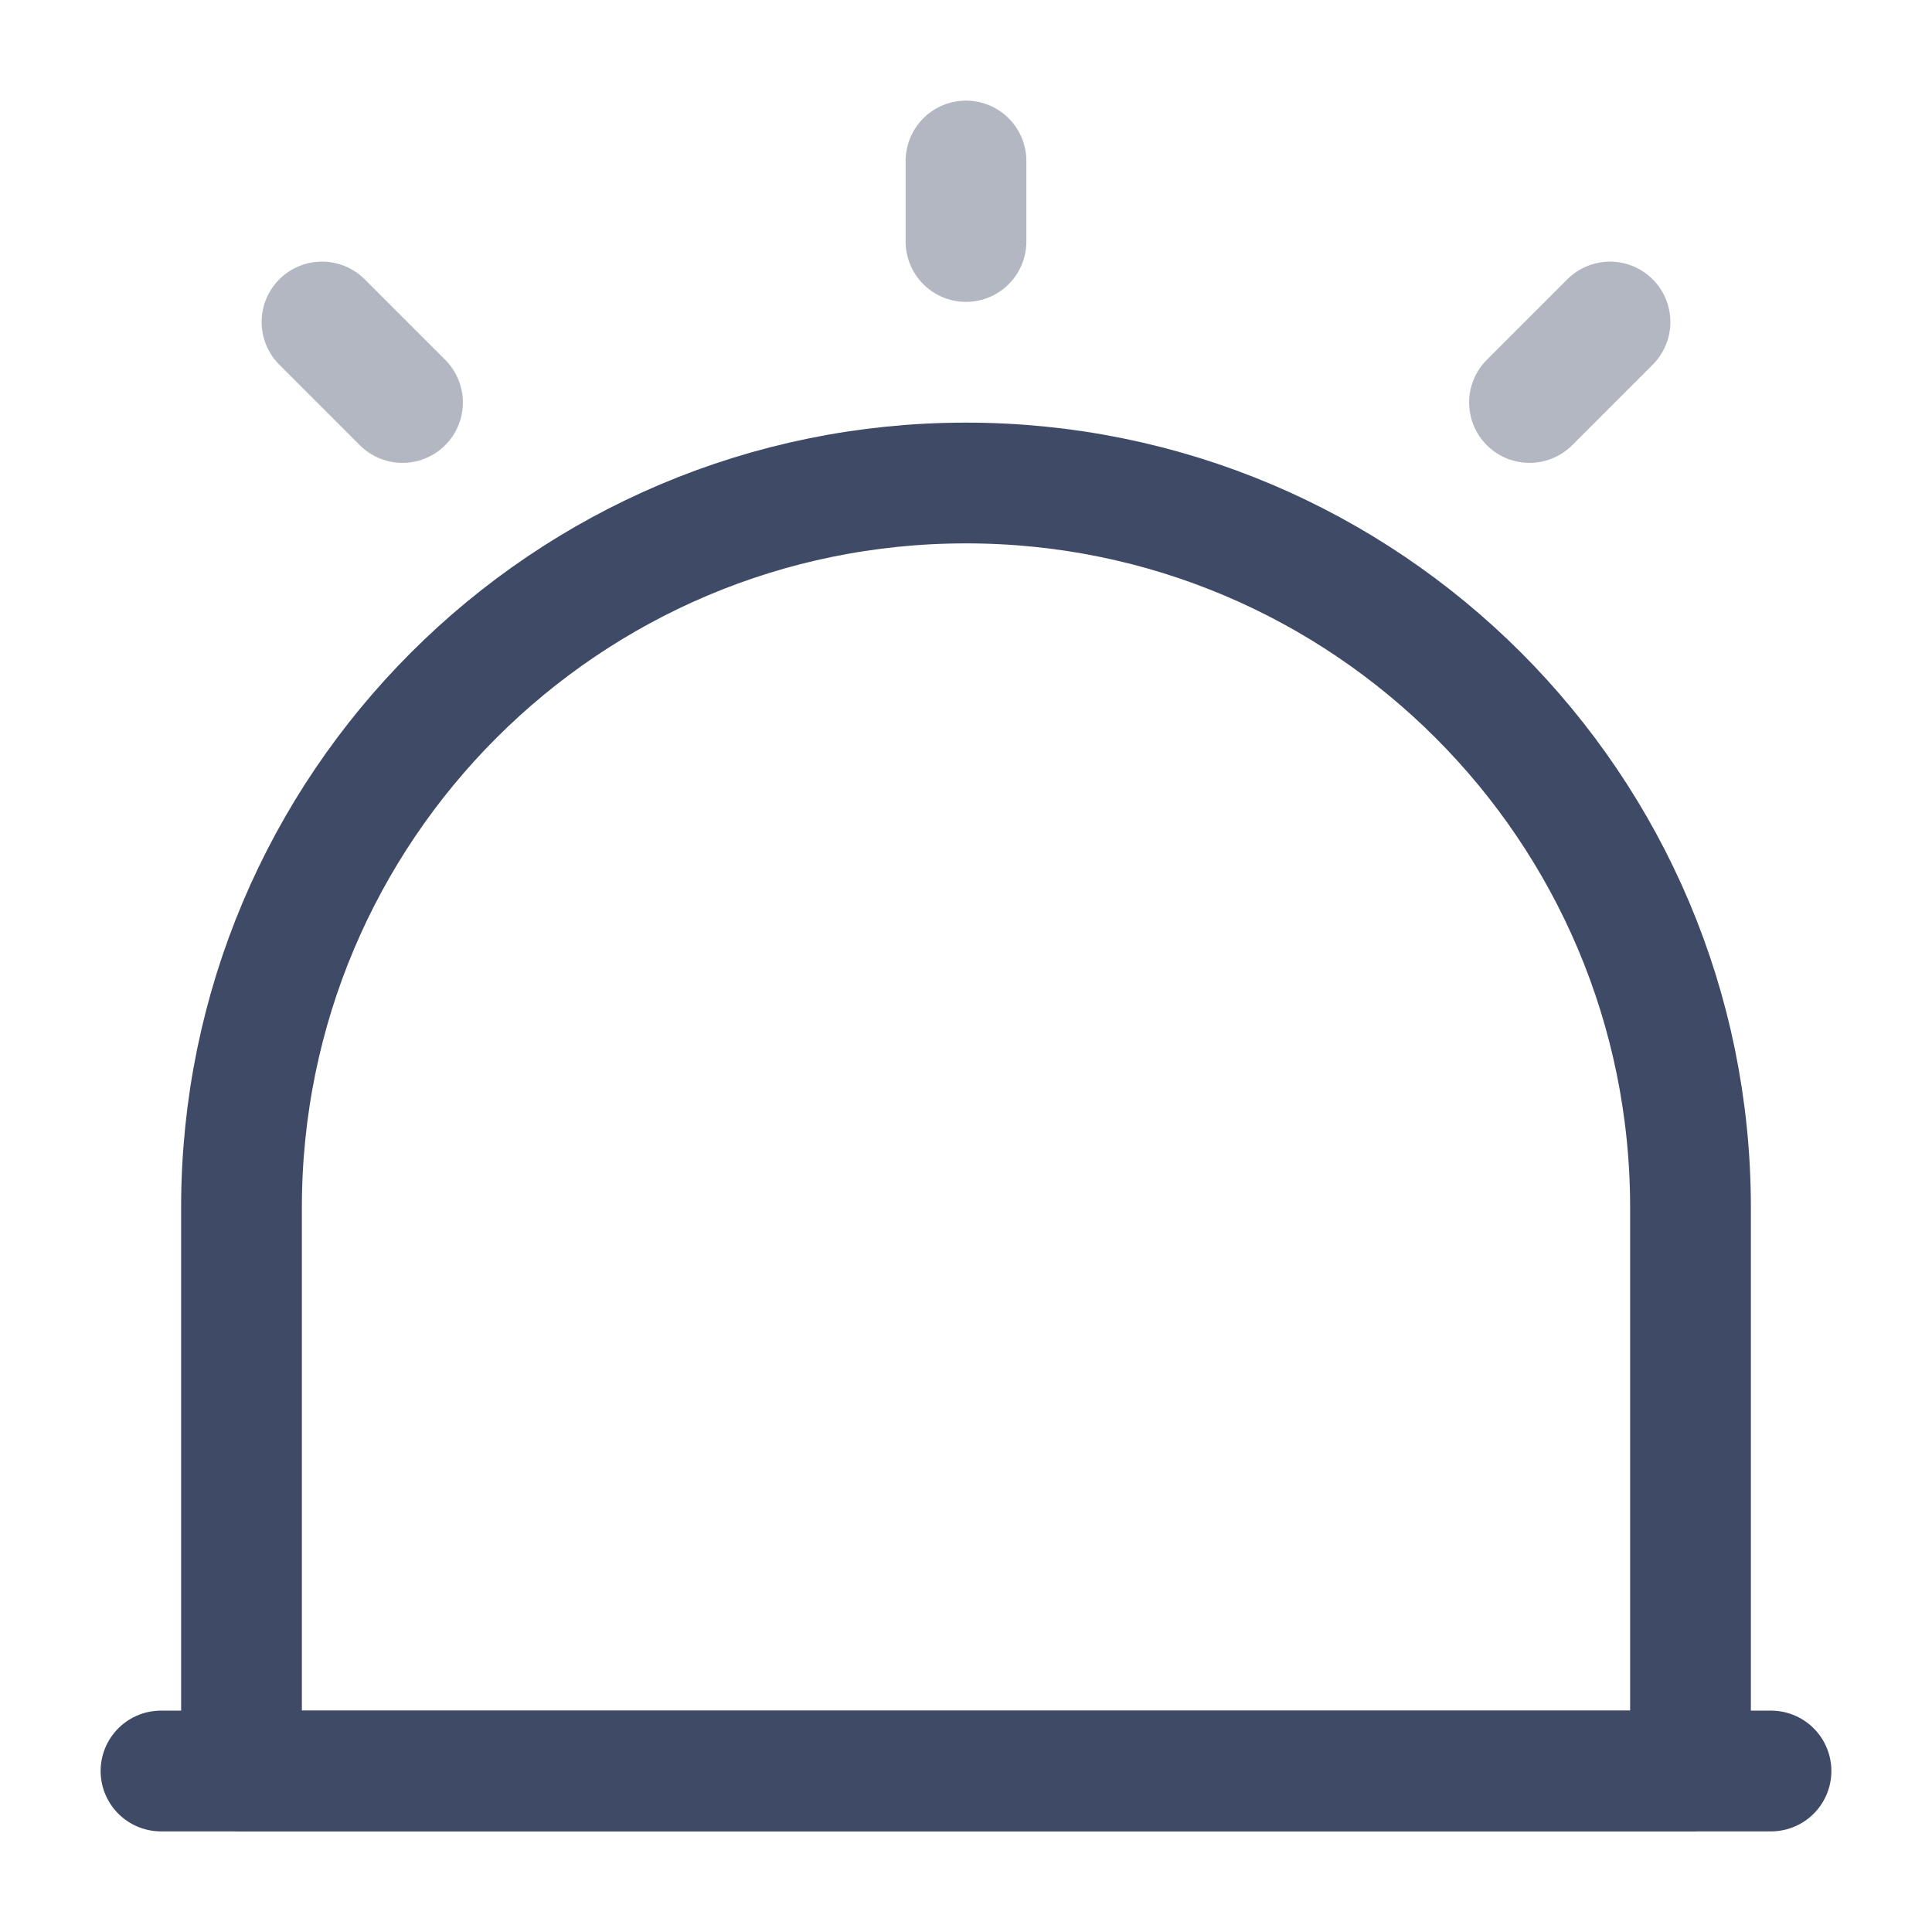 <!DOCTYPE svg PUBLIC "-//W3C//DTD SVG 1.1//EN" "http://www.w3.org/Graphics/SVG/1.1/DTD/svg11.dtd">
<!-- Uploaded to: SVG Repo, www.svgrepo.com, Transformed by: SVG Repo Mixer Tools -->
<svg width="800px" height="800px" viewBox="0 0 24 24" fill="none" xmlns="http://www.w3.org/2000/svg">
<g id="SVGRepo_bgCarrier" stroke-width="0"/>
<g id="SVGRepo_tracerCarrier" stroke-linecap="round" stroke-linejoin="round"/>
<g id="SVGRepo_iconCarrier"> <path d="M2 22H22" stroke="#3f4b66" stroke-width="1.5" stroke-linecap="round" stroke-linejoin="round"/> <path d="M12 6C7.03 6 3 10.03 3 15V22H21V15C21 10.03 16.97 6 12 6Z" stroke="#3f4b66" stroke-width="1.5" stroke-linecap="round" stroke-linejoin="round"/> <path opacity="0.4" d="M12 2V3" stroke="#3f4b66" stroke-width="1.5" stroke-linecap="round" stroke-linejoin="round"/> <path opacity="0.4" d="M4 4L5 5" stroke="#3f4b66" stroke-width="1.5" stroke-linecap="round" stroke-linejoin="round"/> <path opacity="0.4" d="M20 4L19 5" stroke="#3f4b66" stroke-width="1.5" stroke-linecap="round" stroke-linejoin="round"/> </g>
</svg>